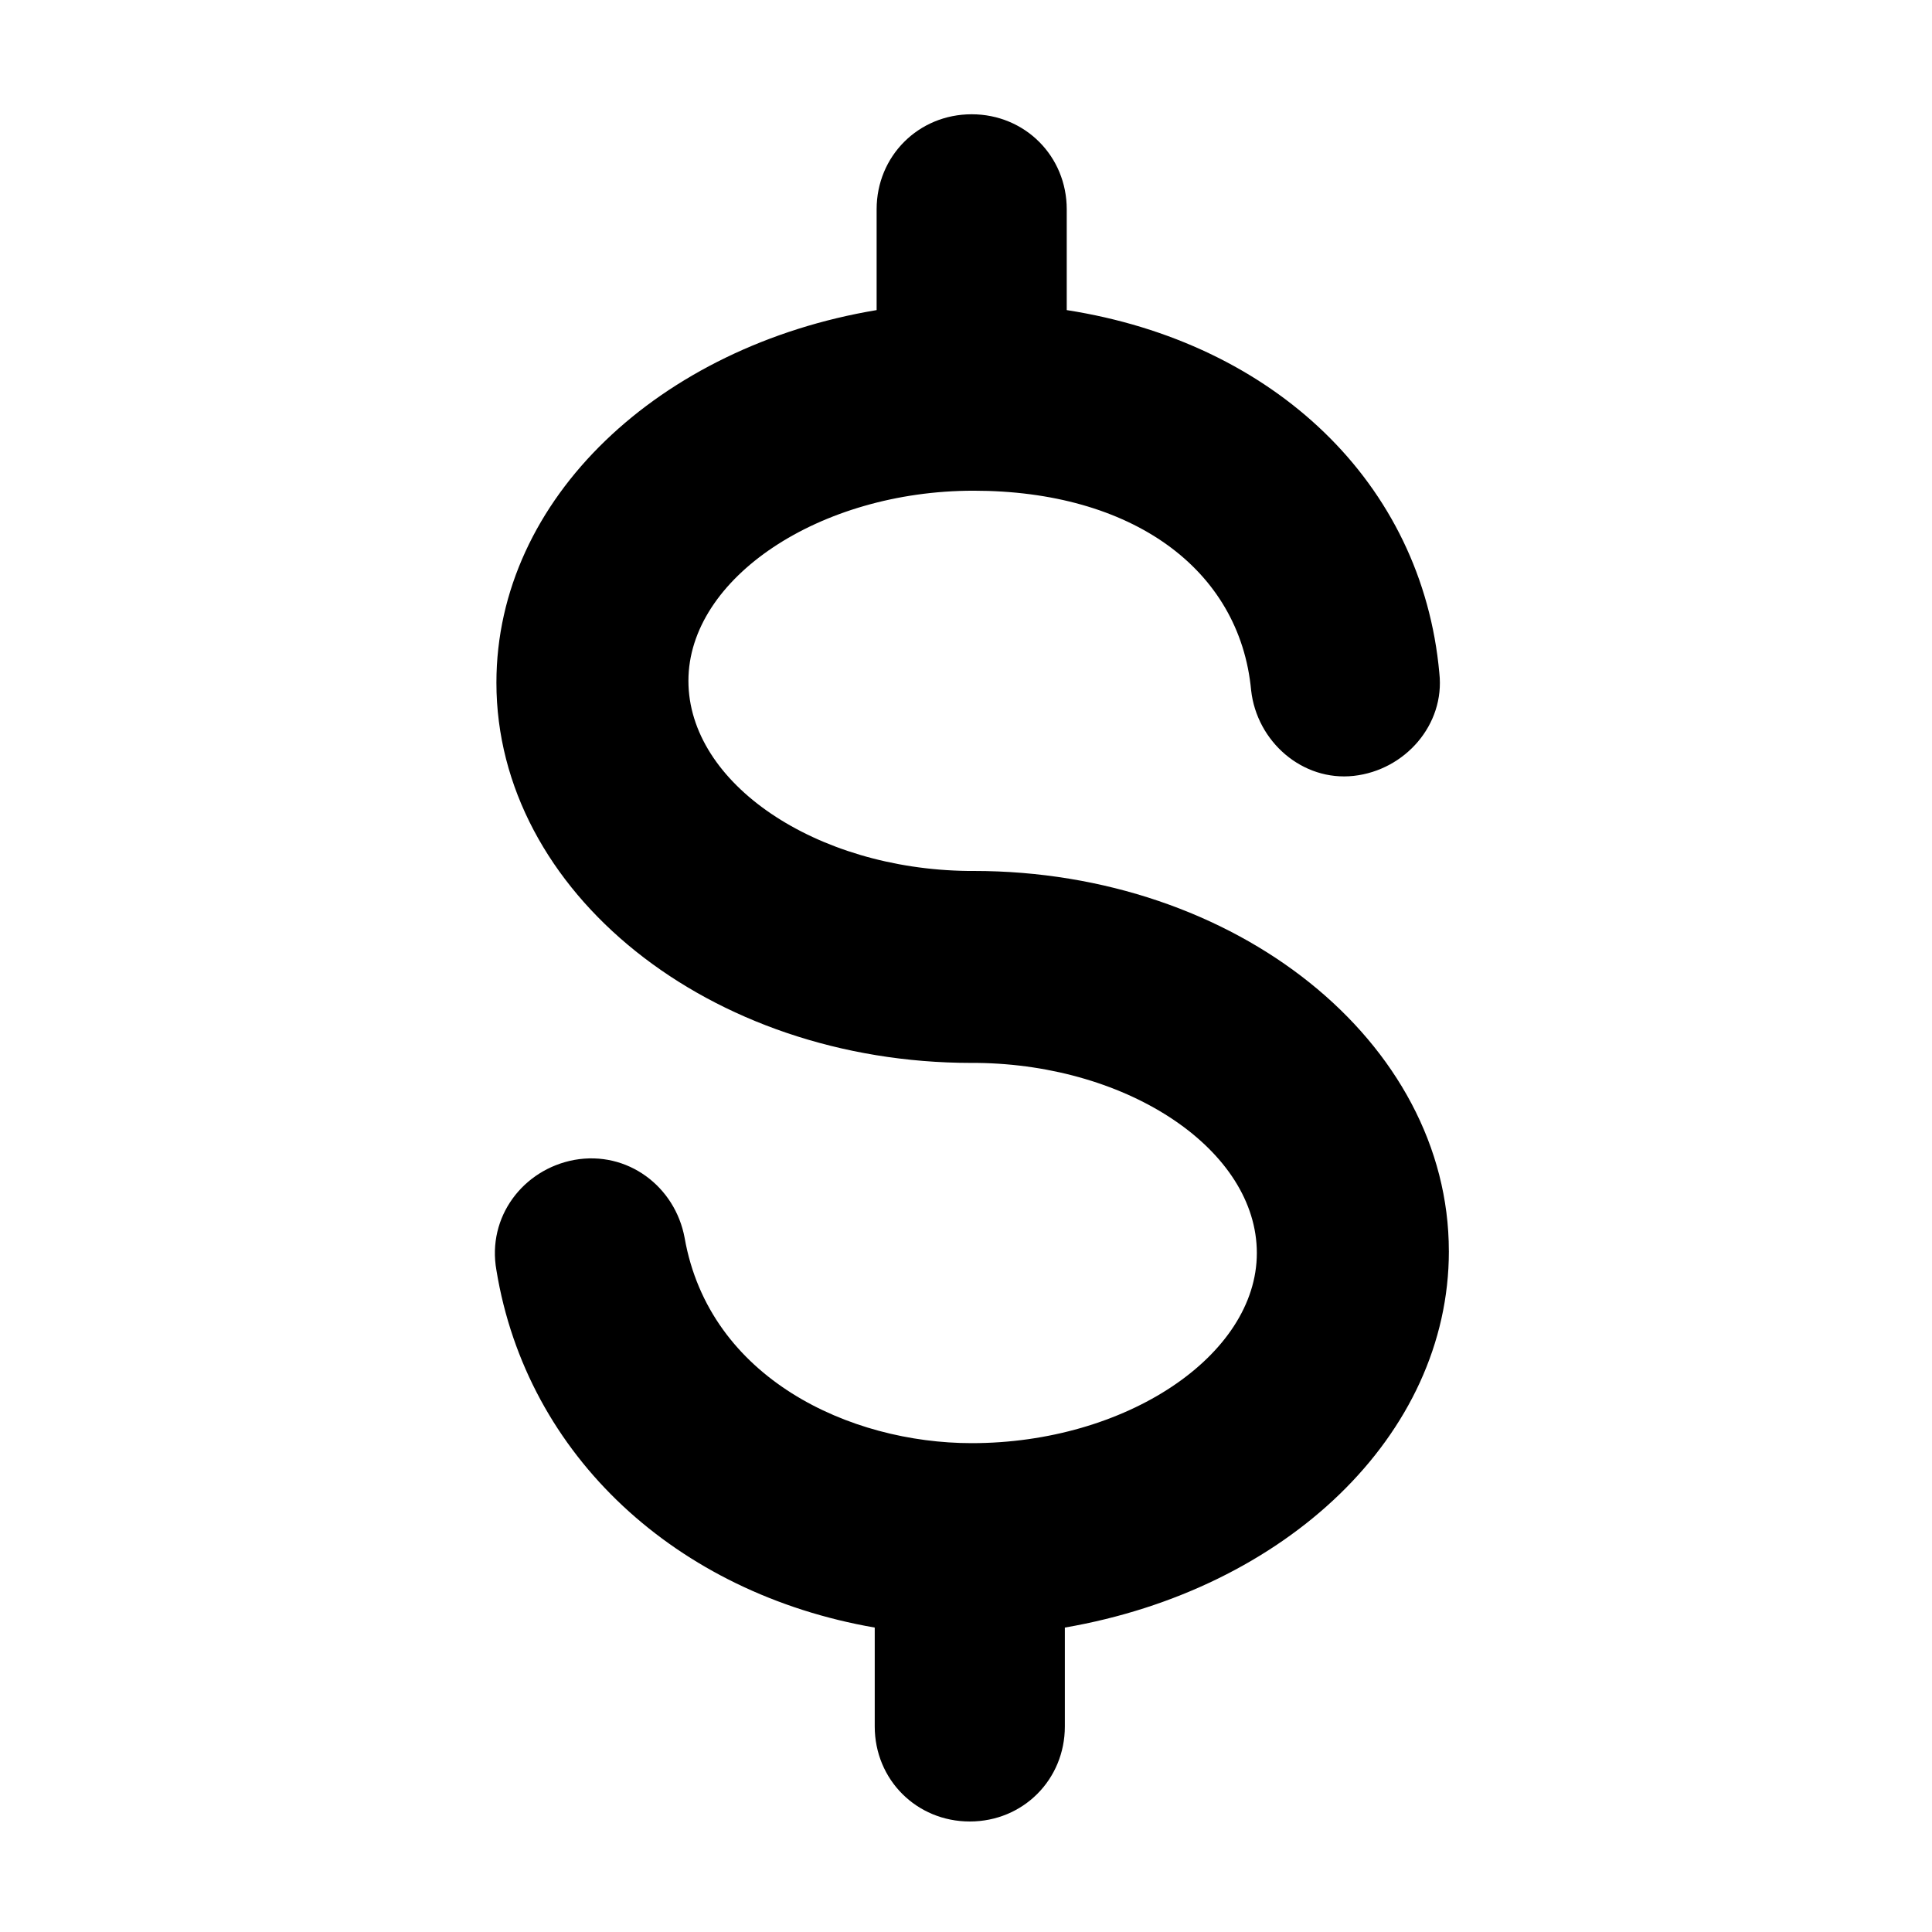 <?xml version="1.0" encoding="UTF-8"?>
<!-- The Best Svg Icon site in the world: iconSvg.co, Visit us! https://iconsvg.co -->
<svg fill="#000000" width="800px" height="800px" version="1.1" viewBox="144 144 512 512" xmlns="http://www.w3.org/2000/svg">
 <path d="m527.96 475.57c0-55.418-56.426-100.76-125.95-100.76h-1.512c-40.305-0.504-74.059-23.176-74.059-50.383s34.762-50.383 75.57-50.383c41.816 0 70.535 20.656 73.555 52.898 1.512 13.602 13.602 24.184 27.207 22.672 13.602-1.512 24.184-13.602 22.672-27.207-4.535-50.383-43.832-87.664-98.746-96.227v-26.703c0-14.105-11.082-25.191-25.191-25.191-14.105 0-25.191 11.082-25.191 25.191v26.703c-57.434 9.574-100.76 49.879-100.76 98.746 0 55.418 56.426 100.76 125.95 100.76h1.512c40.305 0.504 74.059 23.176 74.059 50.383 0 27.207-34.762 50.383-75.57 50.383-32.242 0-69.527-17.129-76.074-54.41-2.519-13.602-15.113-23.176-29.223-20.656-13.602 2.519-23.176 15.113-20.656 29.223 8.062 49.375 47.863 85.648 100.26 94.715v26.199c0 14.105 11.082 25.191 25.191 25.191 14.105 0 25.191-11.082 25.191-25.191v-26.199c58.441-10.078 101.77-50.883 101.77-99.754z"/>
</svg>